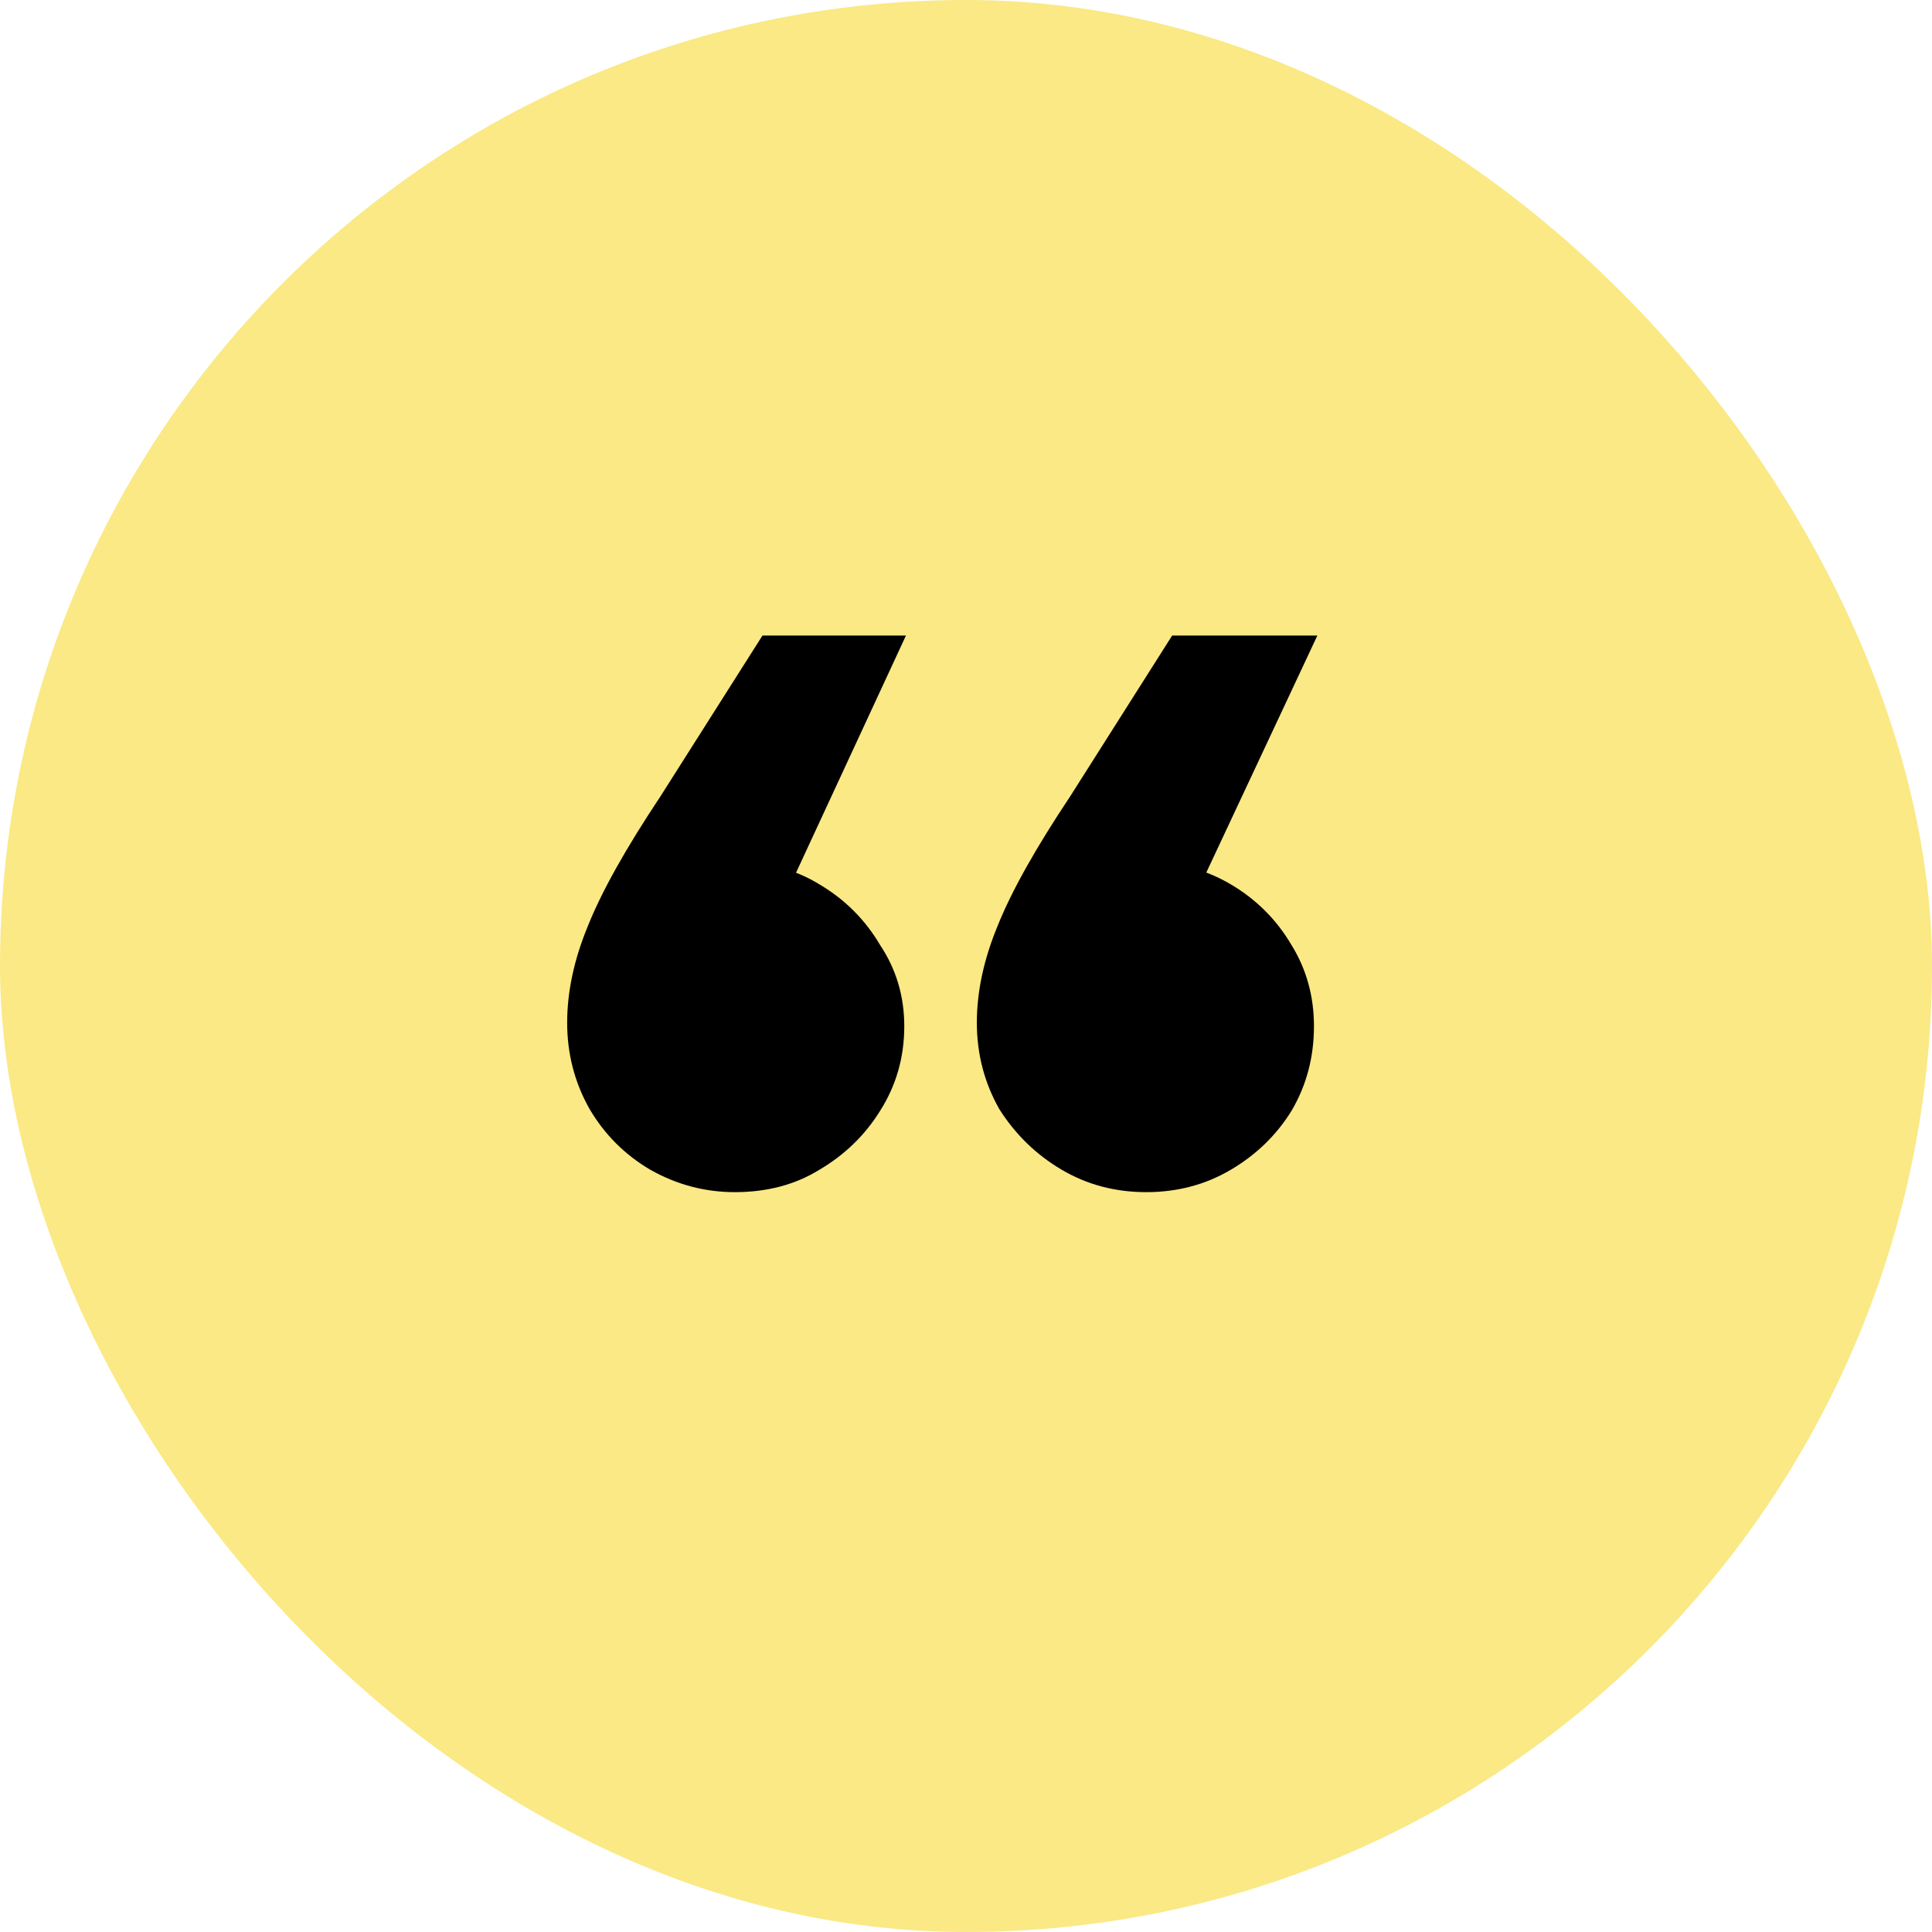 <?xml version="1.0" encoding="UTF-8"?> <svg xmlns="http://www.w3.org/2000/svg" width="39" height="39" viewBox="0 0 39 39" fill="none"><rect width="39" height="39" rx="19.5" fill="#FAE985"></rect><path d="M26.593 12.829L23.453 19.529L23.139 17.4C23.767 17.4 24.337 17.551 24.849 17.854C25.36 18.156 25.768 18.563 26.07 19.075C26.372 19.564 26.524 20.11 26.524 20.715C26.524 21.343 26.372 21.913 26.07 22.425C25.768 22.913 25.36 23.309 24.849 23.611C24.337 23.914 23.767 24.065 23.139 24.065C22.511 24.065 21.941 23.914 21.429 23.611C20.917 23.309 20.498 22.902 20.173 22.39C19.87 21.855 19.719 21.273 19.719 20.645C19.719 20.017 19.859 19.366 20.138 18.691C20.417 17.993 20.906 17.121 21.604 16.074L23.662 12.829H26.593ZM18.288 12.829L15.183 19.529L14.834 17.4C15.485 17.4 16.055 17.551 16.544 17.854C17.055 18.156 17.463 18.563 17.765 19.075C18.091 19.564 18.254 20.11 18.254 20.715C18.254 21.343 18.091 21.913 17.765 22.425C17.463 22.913 17.055 23.309 16.544 23.611C16.055 23.914 15.485 24.065 14.834 24.065C14.229 24.065 13.659 23.914 13.124 23.611C12.612 23.309 12.205 22.902 11.903 22.39C11.6 21.855 11.449 21.273 11.449 20.645C11.449 20.017 11.589 19.366 11.868 18.691C12.147 17.993 12.636 17.121 13.333 16.074L15.392 12.829H18.288Z" fill="black"></path></svg> 